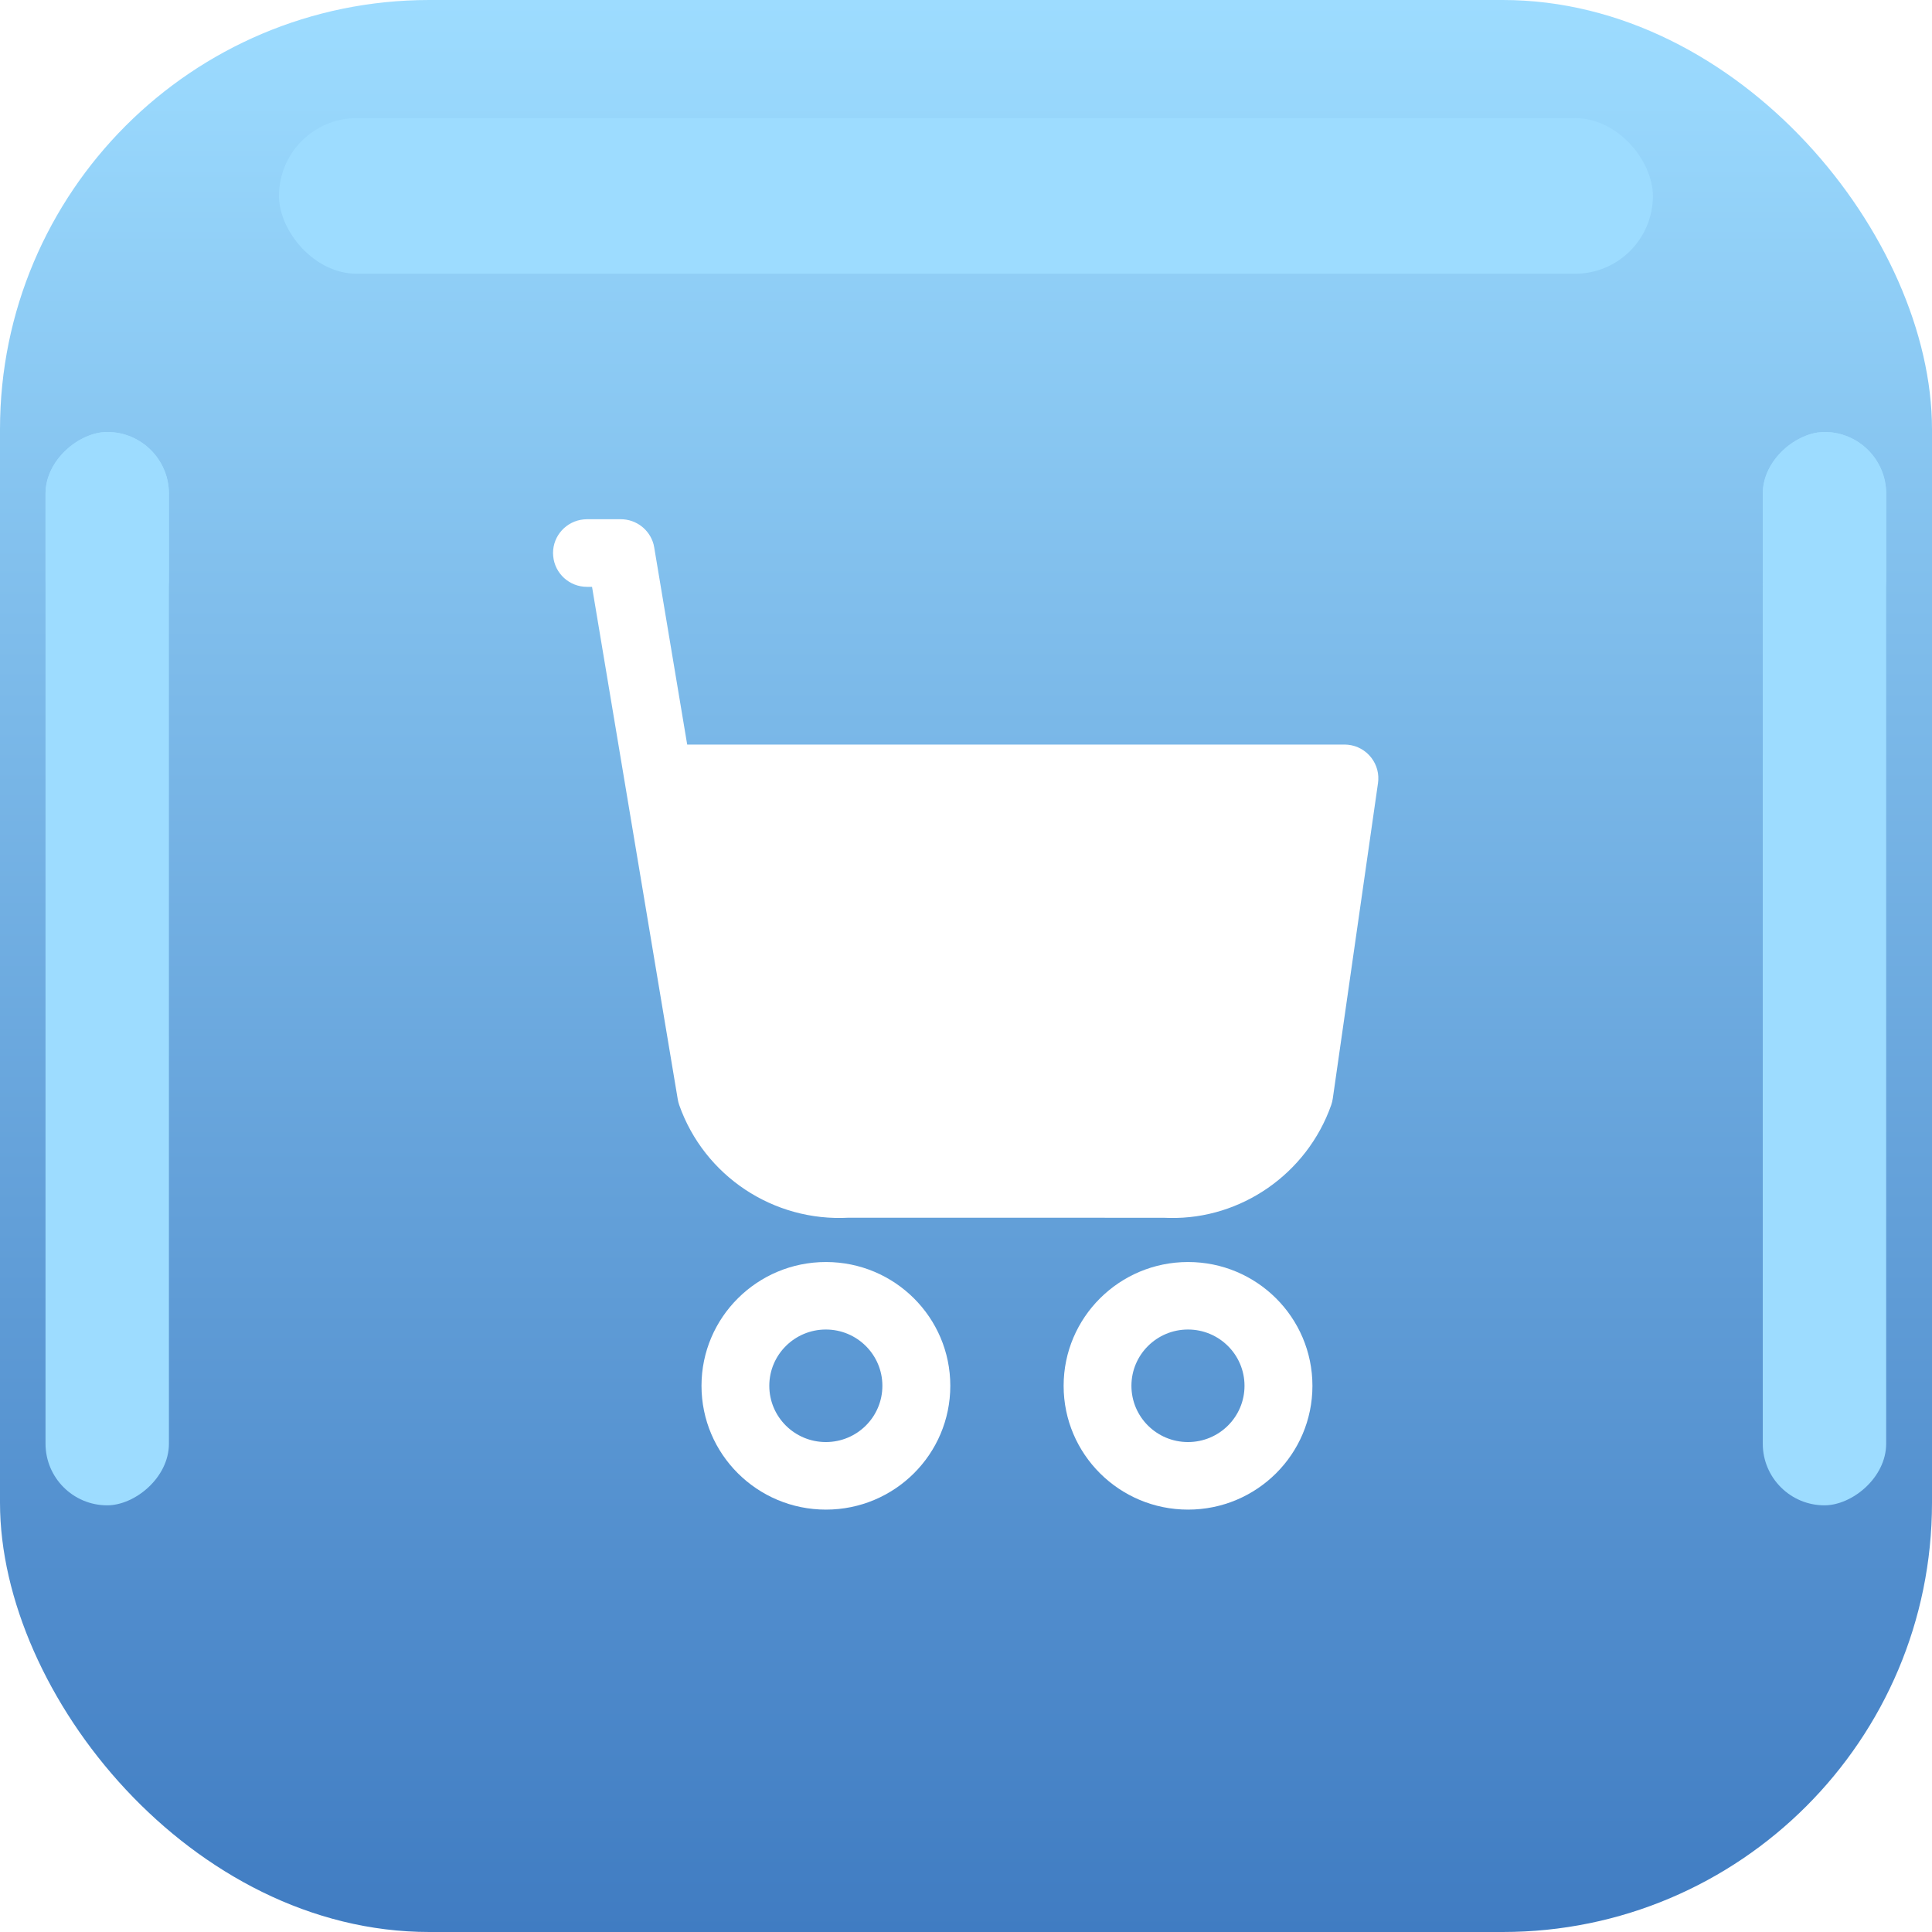 <svg width="32" height="32" viewBox="0 0 32 32" fill="none" xmlns="http://www.w3.org/2000/svg">
<rect width="32" height="32" rx="7.11" fill="url(#paint0_linear_5712_7475)"/>
<mask id="mask0_5712_7475" style="mask-type:luminance" maskUnits="userSpaceOnUse" x="0" y="0" width="32" height="32">
<rect width="32" height="32" rx="7.11" fill="white"/>
</mask>
<g mask="url(#mask0_5712_7475)">
<g filter="url(#filter0_f_5712_7475)">
<rect x="29.197" y="24.933" width="17.778" height="2.044" rx="1.022" transform="rotate(-90 29.197 24.933)" fill="#9DDCFF"/>
</g>
<g filter="url(#filter1_f_5712_7475)">
<rect x="29.197" y="10.622" width="3.467" height="2.044" rx="1.022" transform="rotate(-90 29.197 10.622)" fill="#9DDCFF"/>
</g>
<g filter="url(#filter2_f_5712_7475)">
<rect x="0.754" y="24.933" width="17.778" height="2.044" rx="1.022" transform="rotate(-90 0.754 24.933)" fill="#9DDCFF"/>
</g>
<g filter="url(#filter3_f_5712_7475)">
<rect x="0.754" y="10.622" width="3.467" height="2.044" rx="1.022" transform="rotate(-90 0.754 10.622)" fill="#9DDCFF"/>
</g>
<g filter="url(#filter4_f_5712_7475)">
<rect x="4.621" y="1.956" width="22.756" height="2.578" rx="1.289" fill="#9DDCFF"/>
</g>
</g>
<g filter="url(#filter5_d_5712_7475)">
<path fill-rule="evenodd" clip-rule="evenodd" d="M10.282 8C10.538 8 10.759 8.172 10.825 8.415L10.836 8.468L11.382 11.732L22.268 11.732C22.592 11.732 22.845 12.003 22.829 12.318L22.824 12.371L22.075 17.596C22.07 17.632 22.061 17.668 22.049 17.703C21.646 18.845 20.553 19.595 19.376 19.573L19.271 19.57L14.059 19.569C12.81 19.639 11.665 18.878 11.25 17.703L11.236 17.656L11.226 17.609L9.806 9.12H9.722C9.43 9.12 9.19 8.898 9.163 8.614L9.16 8.56C9.16 8.269 9.383 8.03 9.668 8.003L9.722 8H10.282ZM11.619 22.353C11.619 21.221 12.542 20.303 13.68 20.303C14.818 20.303 15.74 21.221 15.74 22.353C15.74 23.486 14.818 24.404 13.68 24.404C12.542 24.404 11.619 23.486 11.619 22.353ZM14.615 22.353C14.615 21.839 14.196 21.421 13.679 21.421C13.161 21.421 12.742 21.839 12.742 22.353C12.742 22.868 13.161 23.285 13.679 23.285C14.196 23.285 14.615 22.868 14.615 22.353ZM19.678 20.303C18.54 20.303 17.617 21.221 17.617 22.354C17.617 23.486 18.54 24.404 19.678 24.404C20.816 24.404 21.738 23.486 21.738 22.354C21.738 21.221 20.816 20.303 19.678 20.303ZM19.677 21.421C20.194 21.421 20.613 21.839 20.613 22.353C20.613 22.868 20.194 23.285 19.677 23.285C19.159 23.285 18.74 22.868 18.74 22.353C18.74 21.839 19.159 21.421 19.677 21.421Z" fill="white"/>
</g>
<defs>
<filter id="filter0_f_5712_7475" x="26.66" y="4.618" width="7.119" height="22.852" filterUnits="userSpaceOnUse" color-interpolation-filters="sRGB">
<feFlood flood-opacity="0" result="BackgroundImageFix"/>
<feBlend mode="normal" in="SourceGraphic" in2="BackgroundImageFix" result="shape"/>
<feGaussianBlur stdDeviation="1.269" result="effect1_foregroundBlur_5712_7475"/>
</filter>
<filter id="filter1_f_5712_7475" x="26.66" y="4.618" width="7.119" height="8.541" filterUnits="userSpaceOnUse" color-interpolation-filters="sRGB">
<feFlood flood-opacity="0" result="BackgroundImageFix"/>
<feBlend mode="normal" in="SourceGraphic" in2="BackgroundImageFix" result="shape"/>
<feGaussianBlur stdDeviation="1.269" result="effect1_foregroundBlur_5712_7475"/>
</filter>
<filter id="filter2_f_5712_7475" x="-1.783" y="4.618" width="7.119" height="22.852" filterUnits="userSpaceOnUse" color-interpolation-filters="sRGB">
<feFlood flood-opacity="0" result="BackgroundImageFix"/>
<feBlend mode="normal" in="SourceGraphic" in2="BackgroundImageFix" result="shape"/>
<feGaussianBlur stdDeviation="1.269" result="effect1_foregroundBlur_5712_7475"/>
</filter>
<filter id="filter3_f_5712_7475" x="-1.783" y="4.618" width="7.119" height="8.541" filterUnits="userSpaceOnUse" color-interpolation-filters="sRGB">
<feFlood flood-opacity="0" result="BackgroundImageFix"/>
<feBlend mode="normal" in="SourceGraphic" in2="BackgroundImageFix" result="shape"/>
<feGaussianBlur stdDeviation="1.269" result="effect1_foregroundBlur_5712_7475"/>
</filter>
<filter id="filter4_f_5712_7475" x="2.084" y="-0.581" width="27.83" height="7.652" filterUnits="userSpaceOnUse" color-interpolation-filters="sRGB">
<feFlood flood-opacity="0" result="BackgroundImageFix"/>
<feBlend mode="normal" in="SourceGraphic" in2="BackgroundImageFix" result="shape"/>
<feGaussianBlur stdDeviation="1.269" result="effect1_foregroundBlur_5712_7475"/>
</filter>
<filter id="filter5_d_5712_7475" x="8.76" y="8" width="14.47" height="17.404" filterUnits="userSpaceOnUse" color-interpolation-filters="sRGB">
<feFlood flood-opacity="0" result="BackgroundImageFix"/>
<feColorMatrix in="SourceAlpha" type="matrix" values="0 0 0 0 0 0 0 0 0 0 0 0 0 0 0 0 0 0 127 0" result="hardAlpha"/>
<feOffset dy="0.6"/>
<feGaussianBlur stdDeviation="0.2"/>
<feColorMatrix type="matrix" values="0 0 0 0 0 0 0 0 0 0 0 0 0 0 0 0 0 0 0.08 0"/>
<feBlend mode="normal" in2="BackgroundImageFix" result="effect1_dropShadow_5712_7475"/>
<feBlend mode="normal" in="SourceGraphic" in2="effect1_dropShadow_5712_7475" result="shape"/>
</filter>
<linearGradient id="paint0_linear_5712_7475" x1="0" y1="0" x2="0" y2="32" gradientUnits="userSpaceOnUse">
<stop stop-color="#9DDCFF"/>
<stop offset="1" stop-color="#407CC2"/>
</linearGradient>
</defs>
</svg>
